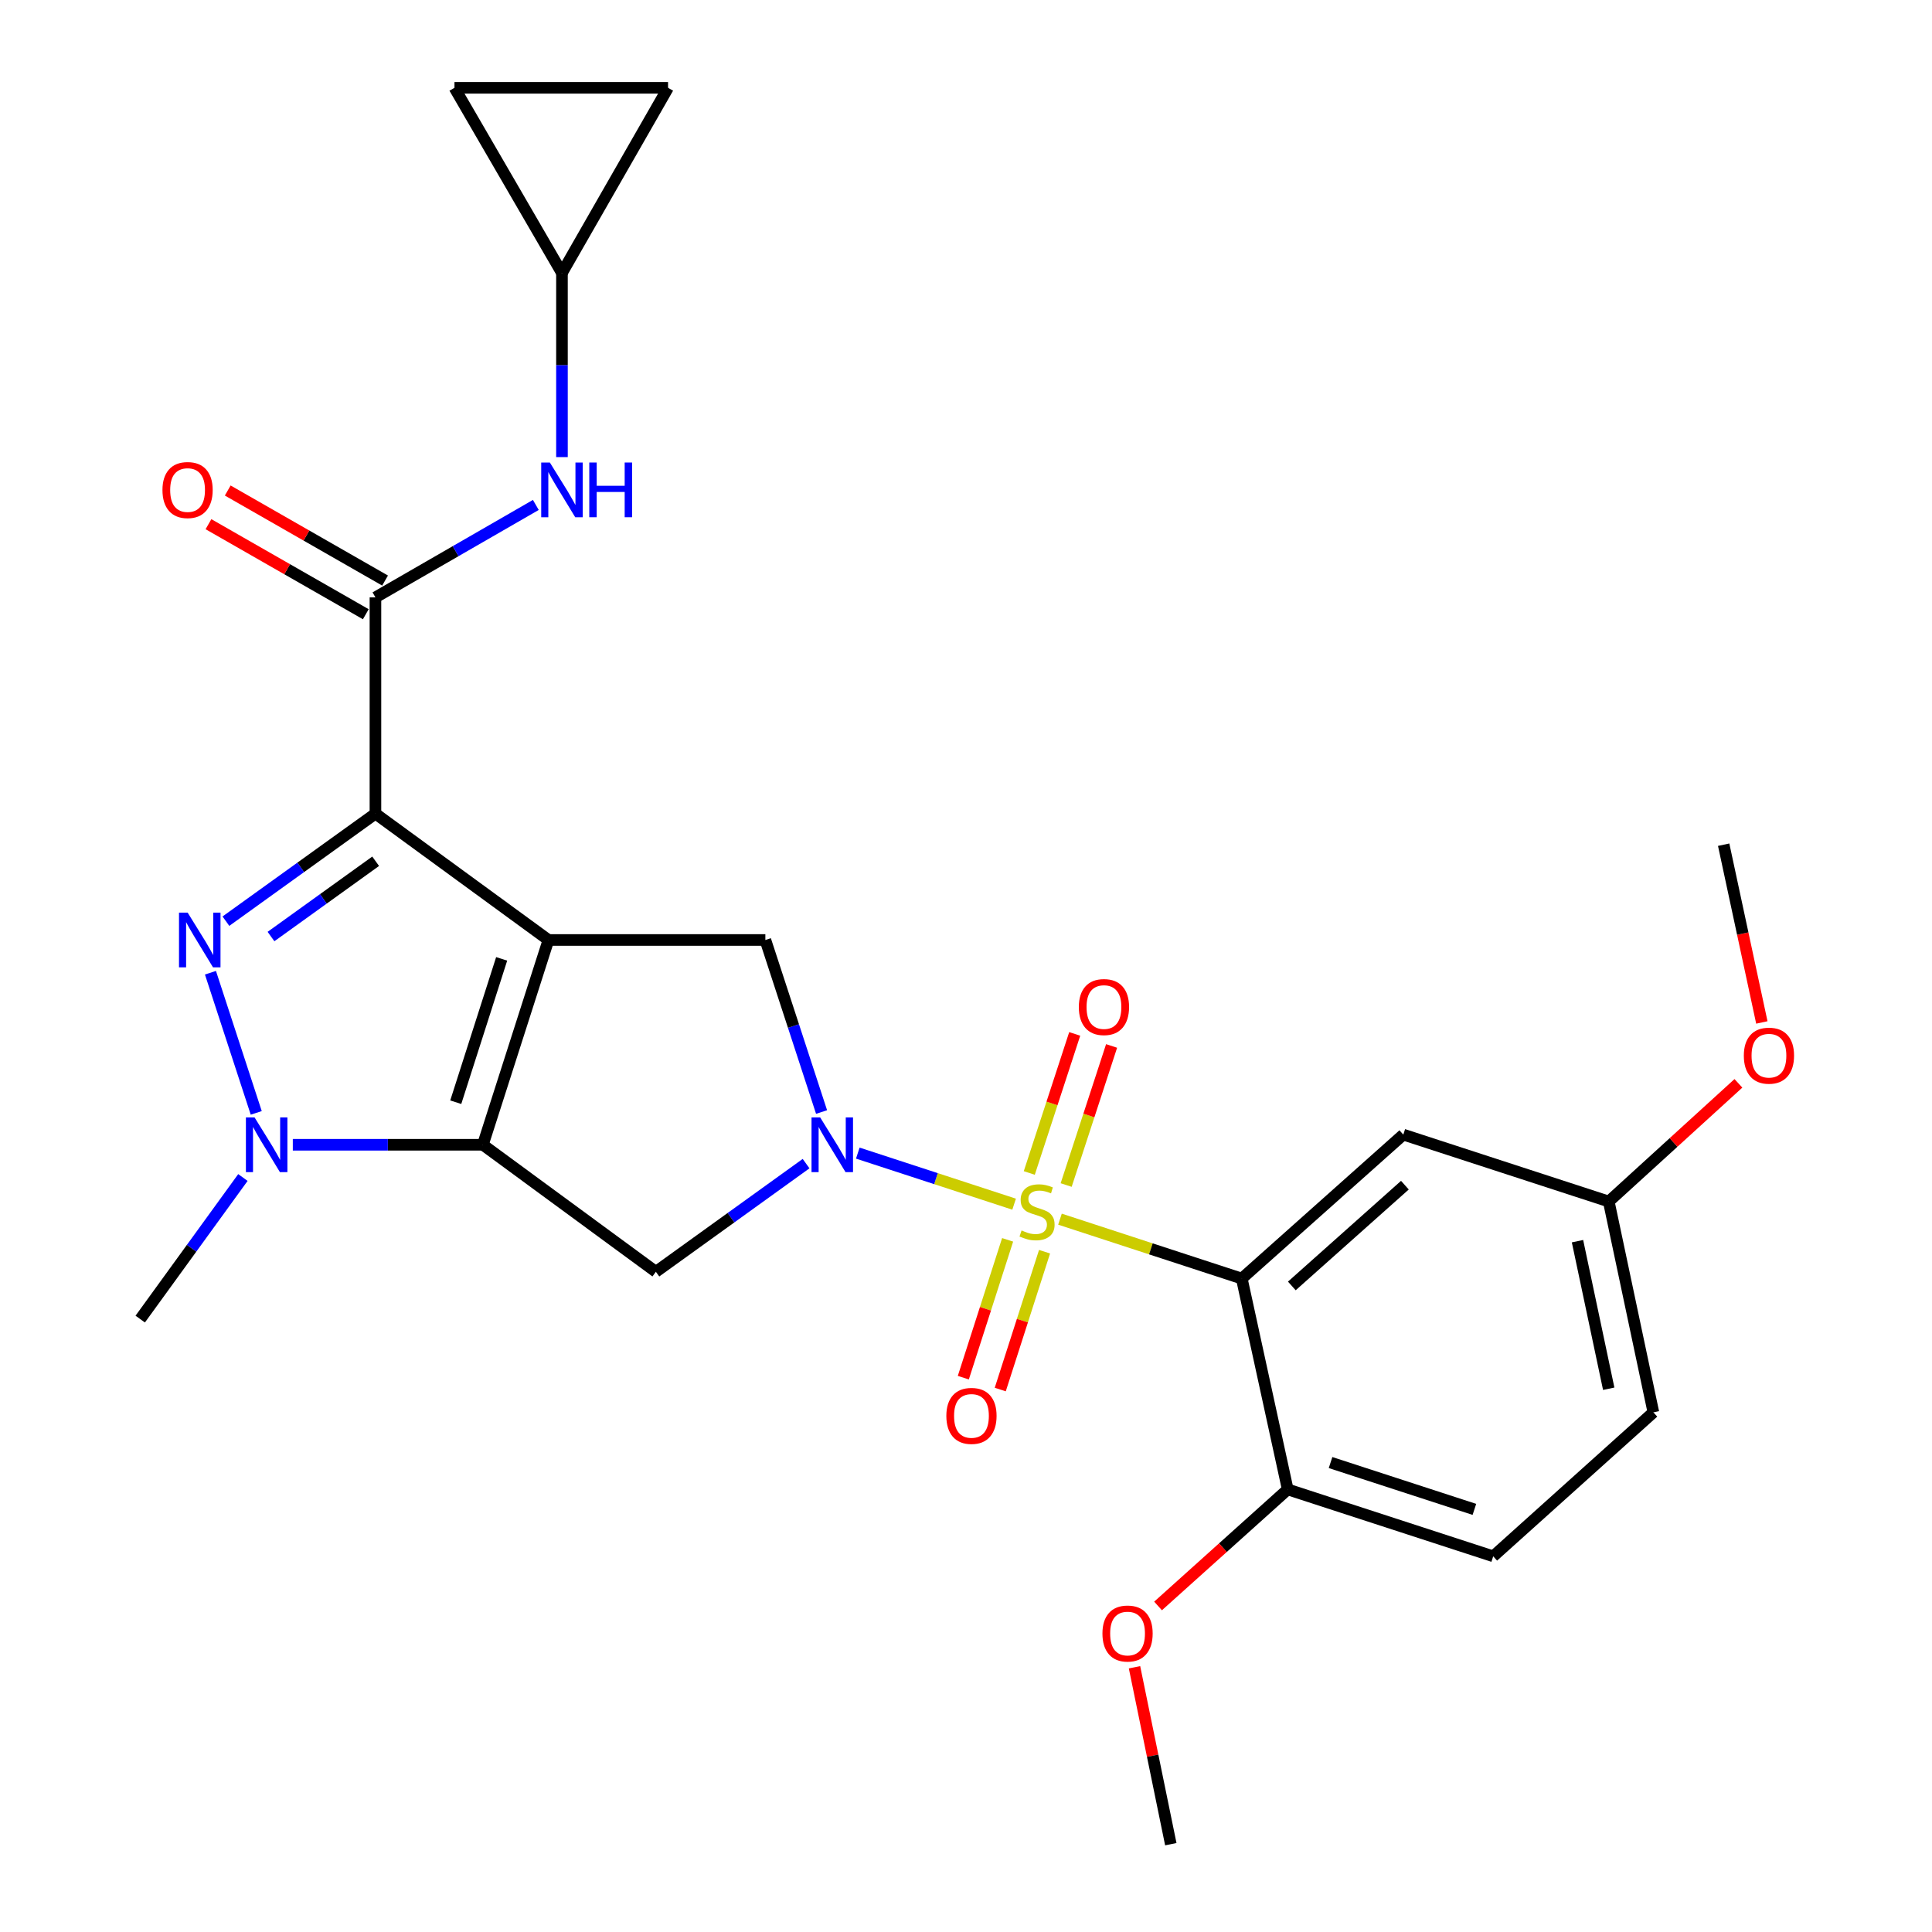 <?xml version='1.0' encoding='iso-8859-1'?>
<svg version='1.1' baseProfile='full'
              xmlns='http://www.w3.org/2000/svg'
                      xmlns:rdkit='http://www.rdkit.org/xml'
                      xmlns:xlink='http://www.w3.org/1999/xlink'
                  xml:space='preserve'
width='1000px' height='1000px' viewBox='0 0 1000 1000'>
<!-- END OF HEADER -->
<rect style='opacity:1.0;fill:#FFFFFF;stroke:none' width='1000' height='1000' x='0' y='0'> </rect>
<path class='bond-3' d='M 524.907,623.28 L 484.451,610.063' style='fill:none;fill-rule:evenodd;stroke:#CCCC00;stroke-width:6px;stroke-linecap:butt;stroke-linejoin:miter;stroke-opacity:1' />
<path class='bond-3' d='M 484.451,610.063 L 443.995,596.847' style='fill:none;fill-rule:evenodd;stroke:#0000FF;stroke-width:6px;stroke-linecap:butt;stroke-linejoin:miter;stroke-opacity:1' />
<path class='bond-5' d='M 548.641,631.035 L 595.694,646.411' style='fill:none;fill-rule:evenodd;stroke:#CCCC00;stroke-width:6px;stroke-linecap:butt;stroke-linejoin:miter;stroke-opacity:1' />
<path class='bond-5' d='M 595.694,646.411 L 642.746,661.786' style='fill:none;fill-rule:evenodd;stroke:#000000;stroke-width:6px;stroke-linecap:butt;stroke-linejoin:miter;stroke-opacity:1' />
<path class='bond-12' d='M 521.541,641.739 L 510.077,677.41' style='fill:none;fill-rule:evenodd;stroke:#CCCC00;stroke-width:6px;stroke-linecap:butt;stroke-linejoin:miter;stroke-opacity:1' />
<path class='bond-12' d='M 510.077,677.41 L 498.612,713.082' style='fill:none;fill-rule:evenodd;stroke:#FF0000;stroke-width:6px;stroke-linecap:butt;stroke-linejoin:miter;stroke-opacity:1' />
<path class='bond-12' d='M 540.659,647.884 L 529.195,683.555' style='fill:none;fill-rule:evenodd;stroke:#CCCC00;stroke-width:6px;stroke-linecap:butt;stroke-linejoin:miter;stroke-opacity:1' />
<path class='bond-12' d='M 529.195,683.555 L 517.73,719.226' style='fill:none;fill-rule:evenodd;stroke:#FF0000;stroke-width:6px;stroke-linecap:butt;stroke-linejoin:miter;stroke-opacity:1' />
<path class='bond-13' d='M 551.842,613.368 L 563.601,577.376' style='fill:none;fill-rule:evenodd;stroke:#CCCC00;stroke-width:6px;stroke-linecap:butt;stroke-linejoin:miter;stroke-opacity:1' />
<path class='bond-13' d='M 563.601,577.376 L 575.359,541.384' style='fill:none;fill-rule:evenodd;stroke:#FF0000;stroke-width:6px;stroke-linecap:butt;stroke-linejoin:miter;stroke-opacity:1' />
<path class='bond-13' d='M 532.754,607.132 L 544.513,571.14' style='fill:none;fill-rule:evenodd;stroke:#CCCC00;stroke-width:6px;stroke-linecap:butt;stroke-linejoin:miter;stroke-opacity:1' />
<path class='bond-13' d='M 544.513,571.14 L 556.271,535.148' style='fill:none;fill-rule:evenodd;stroke:#FF0000;stroke-width:6px;stroke-linecap:butt;stroke-linejoin:miter;stroke-opacity:1' />
<path class='bond-0' d='M 283.876,486.535 L 396.151,486.535' style='fill:none;fill-rule:evenodd;stroke:#000000;stroke-width:6px;stroke-linecap:butt;stroke-linejoin:miter;stroke-opacity:1' />
<path class='bond-1' d='M 283.876,486.535 L 194.326,421.137' style='fill:none;fill-rule:evenodd;stroke:#000000;stroke-width:6px;stroke-linecap:butt;stroke-linejoin:miter;stroke-opacity:1' />
<path class='bond-27' d='M 283.876,486.535 L 249.928,592.529' style='fill:none;fill-rule:evenodd;stroke:#000000;stroke-width:6px;stroke-linecap:butt;stroke-linejoin:miter;stroke-opacity:1' />
<path class='bond-27' d='M 259.66,496.309 L 235.896,570.505' style='fill:none;fill-rule:evenodd;stroke:#000000;stroke-width:6px;stroke-linecap:butt;stroke-linejoin:miter;stroke-opacity:1' />
<path class='bond-4' d='M 194.326,421.137 L 155.629,448.967' style='fill:none;fill-rule:evenodd;stroke:#000000;stroke-width:6px;stroke-linecap:butt;stroke-linejoin:miter;stroke-opacity:1' />
<path class='bond-4' d='M 155.629,448.967 L 116.932,476.797' style='fill:none;fill-rule:evenodd;stroke:#0000FF;stroke-width:6px;stroke-linecap:butt;stroke-linejoin:miter;stroke-opacity:1' />
<path class='bond-4' d='M 194.441,445.789 L 167.354,465.27' style='fill:none;fill-rule:evenodd;stroke:#000000;stroke-width:6px;stroke-linecap:butt;stroke-linejoin:miter;stroke-opacity:1' />
<path class='bond-4' d='M 167.354,465.27 L 140.266,484.751' style='fill:none;fill-rule:evenodd;stroke:#0000FF;stroke-width:6px;stroke-linecap:butt;stroke-linejoin:miter;stroke-opacity:1' />
<path class='bond-8' d='M 194.326,421.137 L 194.326,309.208' style='fill:none;fill-rule:evenodd;stroke:#000000;stroke-width:6px;stroke-linecap:butt;stroke-linejoin:miter;stroke-opacity:1' />
<path class='bond-2' d='M 249.928,592.529 L 339.478,658.272' style='fill:none;fill-rule:evenodd;stroke:#000000;stroke-width:6px;stroke-linecap:butt;stroke-linejoin:miter;stroke-opacity:1' />
<path class='bond-6' d='M 249.928,592.529 L 200.743,592.529' style='fill:none;fill-rule:evenodd;stroke:#000000;stroke-width:6px;stroke-linecap:butt;stroke-linejoin:miter;stroke-opacity:1' />
<path class='bond-6' d='M 200.743,592.529 L 151.558,592.529' style='fill:none;fill-rule:evenodd;stroke:#0000FF;stroke-width:6px;stroke-linecap:butt;stroke-linejoin:miter;stroke-opacity:1' />
<path class='bond-7' d='M 417.227,602.288 L 378.353,630.28' style='fill:none;fill-rule:evenodd;stroke:#0000FF;stroke-width:6px;stroke-linecap:butt;stroke-linejoin:miter;stroke-opacity:1' />
<path class='bond-7' d='M 378.353,630.28 L 339.478,658.272' style='fill:none;fill-rule:evenodd;stroke:#000000;stroke-width:6px;stroke-linecap:butt;stroke-linejoin:miter;stroke-opacity:1' />
<path class='bond-9' d='M 425.243,575.581 L 410.697,531.058' style='fill:none;fill-rule:evenodd;stroke:#0000FF;stroke-width:6px;stroke-linecap:butt;stroke-linejoin:miter;stroke-opacity:1' />
<path class='bond-9' d='M 410.697,531.058 L 396.151,486.535' style='fill:none;fill-rule:evenodd;stroke:#000000;stroke-width:6px;stroke-linecap:butt;stroke-linejoin:miter;stroke-opacity:1' />
<path class='bond-29' d='M 108.929,503.482 L 132.629,576.027' style='fill:none;fill-rule:evenodd;stroke:#0000FF;stroke-width:6px;stroke-linecap:butt;stroke-linejoin:miter;stroke-opacity:1' />
<path class='bond-11' d='M 642.746,661.786 L 726.35,587.274' style='fill:none;fill-rule:evenodd;stroke:#000000;stroke-width:6px;stroke-linecap:butt;stroke-linejoin:miter;stroke-opacity:1' />
<path class='bond-11' d='M 668.648,665.601 L 727.171,613.442' style='fill:none;fill-rule:evenodd;stroke:#000000;stroke-width:6px;stroke-linecap:butt;stroke-linejoin:miter;stroke-opacity:1' />
<path class='bond-15' d='M 642.746,661.786 L 666.52,770.916' style='fill:none;fill-rule:evenodd;stroke:#000000;stroke-width:6px;stroke-linecap:butt;stroke-linejoin:miter;stroke-opacity:1' />
<path class='bond-21' d='M 125.73,609.476 L 99.154,646.118' style='fill:none;fill-rule:evenodd;stroke:#0000FF;stroke-width:6px;stroke-linecap:butt;stroke-linejoin:miter;stroke-opacity:1' />
<path class='bond-21' d='M 99.154,646.118 L 72.579,682.76' style='fill:none;fill-rule:evenodd;stroke:#000000;stroke-width:6px;stroke-linecap:butt;stroke-linejoin:miter;stroke-opacity:1' />
<path class='bond-10' d='M 194.326,309.208 L 235.835,285.282' style='fill:none;fill-rule:evenodd;stroke:#000000;stroke-width:6px;stroke-linecap:butt;stroke-linejoin:miter;stroke-opacity:1' />
<path class='bond-10' d='M 235.835,285.282 L 277.345,261.357' style='fill:none;fill-rule:evenodd;stroke:#0000FF;stroke-width:6px;stroke-linecap:butt;stroke-linejoin:miter;stroke-opacity:1' />
<path class='bond-18' d='M 199.313,300.493 L 158.595,277.191' style='fill:none;fill-rule:evenodd;stroke:#000000;stroke-width:6px;stroke-linecap:butt;stroke-linejoin:miter;stroke-opacity:1' />
<path class='bond-18' d='M 158.595,277.191 L 117.877,253.889' style='fill:none;fill-rule:evenodd;stroke:#FF0000;stroke-width:6px;stroke-linecap:butt;stroke-linejoin:miter;stroke-opacity:1' />
<path class='bond-18' d='M 189.339,317.922 L 148.621,294.62' style='fill:none;fill-rule:evenodd;stroke:#000000;stroke-width:6px;stroke-linecap:butt;stroke-linejoin:miter;stroke-opacity:1' />
<path class='bond-18' d='M 148.621,294.62 L 107.903,271.318' style='fill:none;fill-rule:evenodd;stroke:#FF0000;stroke-width:6px;stroke-linecap:butt;stroke-linejoin:miter;stroke-opacity:1' />
<path class='bond-14' d='M 290.871,236.595 L 290.871,188.951' style='fill:none;fill-rule:evenodd;stroke:#0000FF;stroke-width:6px;stroke-linecap:butt;stroke-linejoin:miter;stroke-opacity:1' />
<path class='bond-14' d='M 290.871,188.951 L 290.871,141.308' style='fill:none;fill-rule:evenodd;stroke:#000000;stroke-width:6px;stroke-linecap:butt;stroke-linejoin:miter;stroke-opacity:1' />
<path class='bond-20' d='M 726.35,587.274 L 832.691,621.903' style='fill:none;fill-rule:evenodd;stroke:#000000;stroke-width:6px;stroke-linecap:butt;stroke-linejoin:miter;stroke-opacity:1' />
<path class='bond-16' d='M 290.871,141.308 L 345.781,45.455' style='fill:none;fill-rule:evenodd;stroke:#000000;stroke-width:6px;stroke-linecap:butt;stroke-linejoin:miter;stroke-opacity:1' />
<path class='bond-17' d='M 290.871,141.308 L 235.235,45.455' style='fill:none;fill-rule:evenodd;stroke:#000000;stroke-width:6px;stroke-linecap:butt;stroke-linejoin:miter;stroke-opacity:1' />
<path class='bond-19' d='M 666.52,770.916 L 772.883,805.544' style='fill:none;fill-rule:evenodd;stroke:#000000;stroke-width:6px;stroke-linecap:butt;stroke-linejoin:miter;stroke-opacity:1' />
<path class='bond-19' d='M 688.691,757.015 L 763.145,781.255' style='fill:none;fill-rule:evenodd;stroke:#000000;stroke-width:6px;stroke-linecap:butt;stroke-linejoin:miter;stroke-opacity:1' />
<path class='bond-23' d='M 666.52,770.916 L 632.963,801.077' style='fill:none;fill-rule:evenodd;stroke:#000000;stroke-width:6px;stroke-linecap:butt;stroke-linejoin:miter;stroke-opacity:1' />
<path class='bond-23' d='M 632.963,801.077 L 599.406,831.238' style='fill:none;fill-rule:evenodd;stroke:#FF0000;stroke-width:6px;stroke-linecap:butt;stroke-linejoin:miter;stroke-opacity:1' />
<path class='bond-30' d='M 345.781,45.455 L 235.235,45.455' style='fill:none;fill-rule:evenodd;stroke:#000000;stroke-width:6px;stroke-linecap:butt;stroke-linejoin:miter;stroke-opacity:1' />
<path class='bond-22' d='M 772.883,805.544 L 855.784,731.021' style='fill:none;fill-rule:evenodd;stroke:#000000;stroke-width:6px;stroke-linecap:butt;stroke-linejoin:miter;stroke-opacity:1' />
<path class='bond-24' d='M 832.691,621.903 L 866.245,591.32' style='fill:none;fill-rule:evenodd;stroke:#000000;stroke-width:6px;stroke-linecap:butt;stroke-linejoin:miter;stroke-opacity:1' />
<path class='bond-24' d='M 866.245,591.32 L 899.798,560.737' style='fill:none;fill-rule:evenodd;stroke:#FF0000;stroke-width:6px;stroke-linecap:butt;stroke-linejoin:miter;stroke-opacity:1' />
<path class='bond-28' d='M 832.691,621.903 L 855.784,731.021' style='fill:none;fill-rule:evenodd;stroke:#000000;stroke-width:6px;stroke-linecap:butt;stroke-linejoin:miter;stroke-opacity:1' />
<path class='bond-28' d='M 816.509,642.429 L 832.674,718.811' style='fill:none;fill-rule:evenodd;stroke:#000000;stroke-width:6px;stroke-linecap:butt;stroke-linejoin:miter;stroke-opacity:1' />
<path class='bond-25' d='M 587.219,862.972 L 596.614,908.759' style='fill:none;fill-rule:evenodd;stroke:#FF0000;stroke-width:6px;stroke-linecap:butt;stroke-linejoin:miter;stroke-opacity:1' />
<path class='bond-25' d='M 596.614,908.759 L 606.009,954.545' style='fill:none;fill-rule:evenodd;stroke:#000000;stroke-width:6px;stroke-linecap:butt;stroke-linejoin:miter;stroke-opacity:1' />
<path class='bond-26' d='M 911.928,529.221 L 902.046,483.217' style='fill:none;fill-rule:evenodd;stroke:#FF0000;stroke-width:6px;stroke-linecap:butt;stroke-linejoin:miter;stroke-opacity:1' />
<path class='bond-26' d='M 902.046,483.217 L 892.164,437.213' style='fill:none;fill-rule:evenodd;stroke:#000000;stroke-width:6px;stroke-linecap:butt;stroke-linejoin:miter;stroke-opacity:1' />
<path  class='atom-0' d='M 528.774 636.878
Q 529.094 636.998, 530.414 637.558
Q 531.734 638.118, 533.174 638.478
Q 534.654 638.798, 536.094 638.798
Q 538.774 638.798, 540.334 637.518
Q 541.894 636.198, 541.894 633.918
Q 541.894 632.358, 541.094 631.398
Q 540.334 630.438, 539.134 629.918
Q 537.934 629.398, 535.934 628.798
Q 533.414 628.038, 531.894 627.318
Q 530.414 626.598, 529.334 625.078
Q 528.294 623.558, 528.294 620.998
Q 528.294 617.438, 530.694 615.238
Q 533.134 613.038, 537.934 613.038
Q 541.214 613.038, 544.934 614.598
L 544.014 617.678
Q 540.614 616.278, 538.054 616.278
Q 535.294 616.278, 533.774 617.438
Q 532.254 618.558, 532.294 620.518
Q 532.294 622.038, 533.054 622.958
Q 533.854 623.878, 534.974 624.398
Q 536.134 624.918, 538.054 625.518
Q 540.614 626.318, 542.134 627.118
Q 543.654 627.918, 544.734 629.558
Q 545.854 631.158, 545.854 633.918
Q 545.854 637.838, 543.214 639.958
Q 540.614 642.038, 536.254 642.038
Q 533.734 642.038, 531.814 641.478
Q 529.934 640.958, 527.694 640.038
L 528.774 636.878
' fill='#CCCC00'/>
<path  class='atom-4' d='M 424.52 578.369
L 433.8 593.369
Q 434.72 594.849, 436.2 597.529
Q 437.68 600.209, 437.76 600.369
L 437.76 578.369
L 441.52 578.369
L 441.52 606.689
L 437.64 606.689
L 427.68 590.289
Q 426.52 588.369, 425.28 586.169
Q 424.08 583.969, 423.72 583.289
L 423.72 606.689
L 420.04 606.689
L 420.04 578.369
L 424.52 578.369
' fill='#0000FF'/>
<path  class='atom-5' d='M 97.132 472.375
L 106.412 487.375
Q 107.332 488.855, 108.812 491.535
Q 110.292 494.215, 110.372 494.375
L 110.372 472.375
L 114.132 472.375
L 114.132 500.695
L 110.252 500.695
L 100.292 484.295
Q 99.132 482.375, 97.892 480.175
Q 96.692 477.975, 96.332 477.295
L 96.332 500.695
L 92.652 500.695
L 92.652 472.375
L 97.132 472.375
' fill='#0000FF'/>
<path  class='atom-7' d='M 131.761 578.369
L 141.041 593.369
Q 141.961 594.849, 143.441 597.529
Q 144.921 600.209, 145.001 600.369
L 145.001 578.369
L 148.761 578.369
L 148.761 606.689
L 144.881 606.689
L 134.921 590.289
Q 133.761 588.369, 132.521 586.169
Q 131.321 583.969, 130.961 583.289
L 130.961 606.689
L 127.281 606.689
L 127.281 578.369
L 131.761 578.369
' fill='#0000FF'/>
<path  class='atom-11' d='M 284.611 239.401
L 293.891 254.401
Q 294.811 255.881, 296.291 258.561
Q 297.771 261.241, 297.851 261.401
L 297.851 239.401
L 301.611 239.401
L 301.611 267.721
L 297.731 267.721
L 287.771 251.321
Q 286.611 249.401, 285.371 247.201
Q 284.171 245.001, 283.811 244.321
L 283.811 267.721
L 280.131 267.721
L 280.131 239.401
L 284.611 239.401
' fill='#0000FF'/>
<path  class='atom-11' d='M 305.011 239.401
L 308.851 239.401
L 308.851 251.441
L 323.331 251.441
L 323.331 239.401
L 327.171 239.401
L 327.171 267.721
L 323.331 267.721
L 323.331 254.641
L 308.851 254.641
L 308.851 267.721
L 305.011 267.721
L 305.011 239.401
' fill='#0000FF'/>
<path  class='atom-13' d='M 489.826 732.864
Q 489.826 726.064, 493.186 722.264
Q 496.546 718.464, 502.826 718.464
Q 509.106 718.464, 512.466 722.264
Q 515.826 726.064, 515.826 732.864
Q 515.826 739.744, 512.426 743.664
Q 509.026 747.544, 502.826 747.544
Q 496.586 747.544, 493.186 743.664
Q 489.826 739.784, 489.826 732.864
M 502.826 744.344
Q 507.146 744.344, 509.466 741.464
Q 511.826 738.544, 511.826 732.864
Q 511.826 727.304, 509.466 724.504
Q 507.146 721.664, 502.826 721.664
Q 498.506 721.664, 496.146 724.464
Q 493.826 727.264, 493.826 732.864
Q 493.826 738.584, 496.146 741.464
Q 498.506 744.344, 502.826 744.344
' fill='#FF0000'/>
<path  class='atom-14' d='M 558.403 521.243
Q 558.403 514.443, 561.763 510.643
Q 565.123 506.843, 571.403 506.843
Q 577.683 506.843, 581.043 510.643
Q 584.403 514.443, 584.403 521.243
Q 584.403 528.123, 581.003 532.043
Q 577.603 535.923, 571.403 535.923
Q 565.163 535.923, 561.763 532.043
Q 558.403 528.163, 558.403 521.243
M 571.403 532.723
Q 575.723 532.723, 578.043 529.843
Q 580.403 526.923, 580.403 521.243
Q 580.403 515.683, 578.043 512.883
Q 575.723 510.043, 571.403 510.043
Q 567.083 510.043, 564.723 512.843
Q 562.403 515.643, 562.403 521.243
Q 562.403 526.963, 564.723 529.843
Q 567.083 532.723, 571.403 532.723
' fill='#FF0000'/>
<path  class='atom-19' d='M 84.089 253.641
Q 84.089 246.841, 87.449 243.041
Q 90.809 239.241, 97.089 239.241
Q 103.369 239.241, 106.729 243.041
Q 110.089 246.841, 110.089 253.641
Q 110.089 260.521, 106.689 264.441
Q 103.289 268.321, 97.089 268.321
Q 90.849 268.321, 87.449 264.441
Q 84.089 260.561, 84.089 253.641
M 97.089 265.121
Q 101.409 265.121, 103.729 262.241
Q 106.089 259.321, 106.089 253.641
Q 106.089 248.081, 103.729 245.281
Q 101.409 242.441, 97.089 242.441
Q 92.769 242.441, 90.409 245.241
Q 88.089 248.041, 88.089 253.641
Q 88.089 259.361, 90.409 262.241
Q 92.769 265.121, 97.089 265.121
' fill='#FF0000'/>
<path  class='atom-24' d='M 570.619 845.507
Q 570.619 838.707, 573.979 834.907
Q 577.339 831.107, 583.619 831.107
Q 589.899 831.107, 593.259 834.907
Q 596.619 838.707, 596.619 845.507
Q 596.619 852.387, 593.219 856.307
Q 589.819 860.187, 583.619 860.187
Q 577.379 860.187, 573.979 856.307
Q 570.619 852.427, 570.619 845.507
M 583.619 856.987
Q 587.939 856.987, 590.259 854.107
Q 592.619 851.187, 592.619 845.507
Q 592.619 839.947, 590.259 837.147
Q 587.939 834.307, 583.619 834.307
Q 579.299 834.307, 576.939 837.107
Q 574.619 839.907, 574.619 845.507
Q 574.619 851.227, 576.939 854.107
Q 579.299 856.987, 583.619 856.987
' fill='#FF0000'/>
<path  class='atom-25' d='M 902.603 546.411
Q 902.603 539.611, 905.963 535.811
Q 909.323 532.011, 915.603 532.011
Q 921.883 532.011, 925.243 535.811
Q 928.603 539.611, 928.603 546.411
Q 928.603 553.291, 925.203 557.211
Q 921.803 561.091, 915.603 561.091
Q 909.363 561.091, 905.963 557.211
Q 902.603 553.331, 902.603 546.411
M 915.603 557.891
Q 919.923 557.891, 922.243 555.011
Q 924.603 552.091, 924.603 546.411
Q 924.603 540.851, 922.243 538.051
Q 919.923 535.211, 915.603 535.211
Q 911.283 535.211, 908.923 538.011
Q 906.603 540.811, 906.603 546.411
Q 906.603 552.131, 908.923 555.011
Q 911.283 557.891, 915.603 557.891
' fill='#FF0000'/>
</svg>
